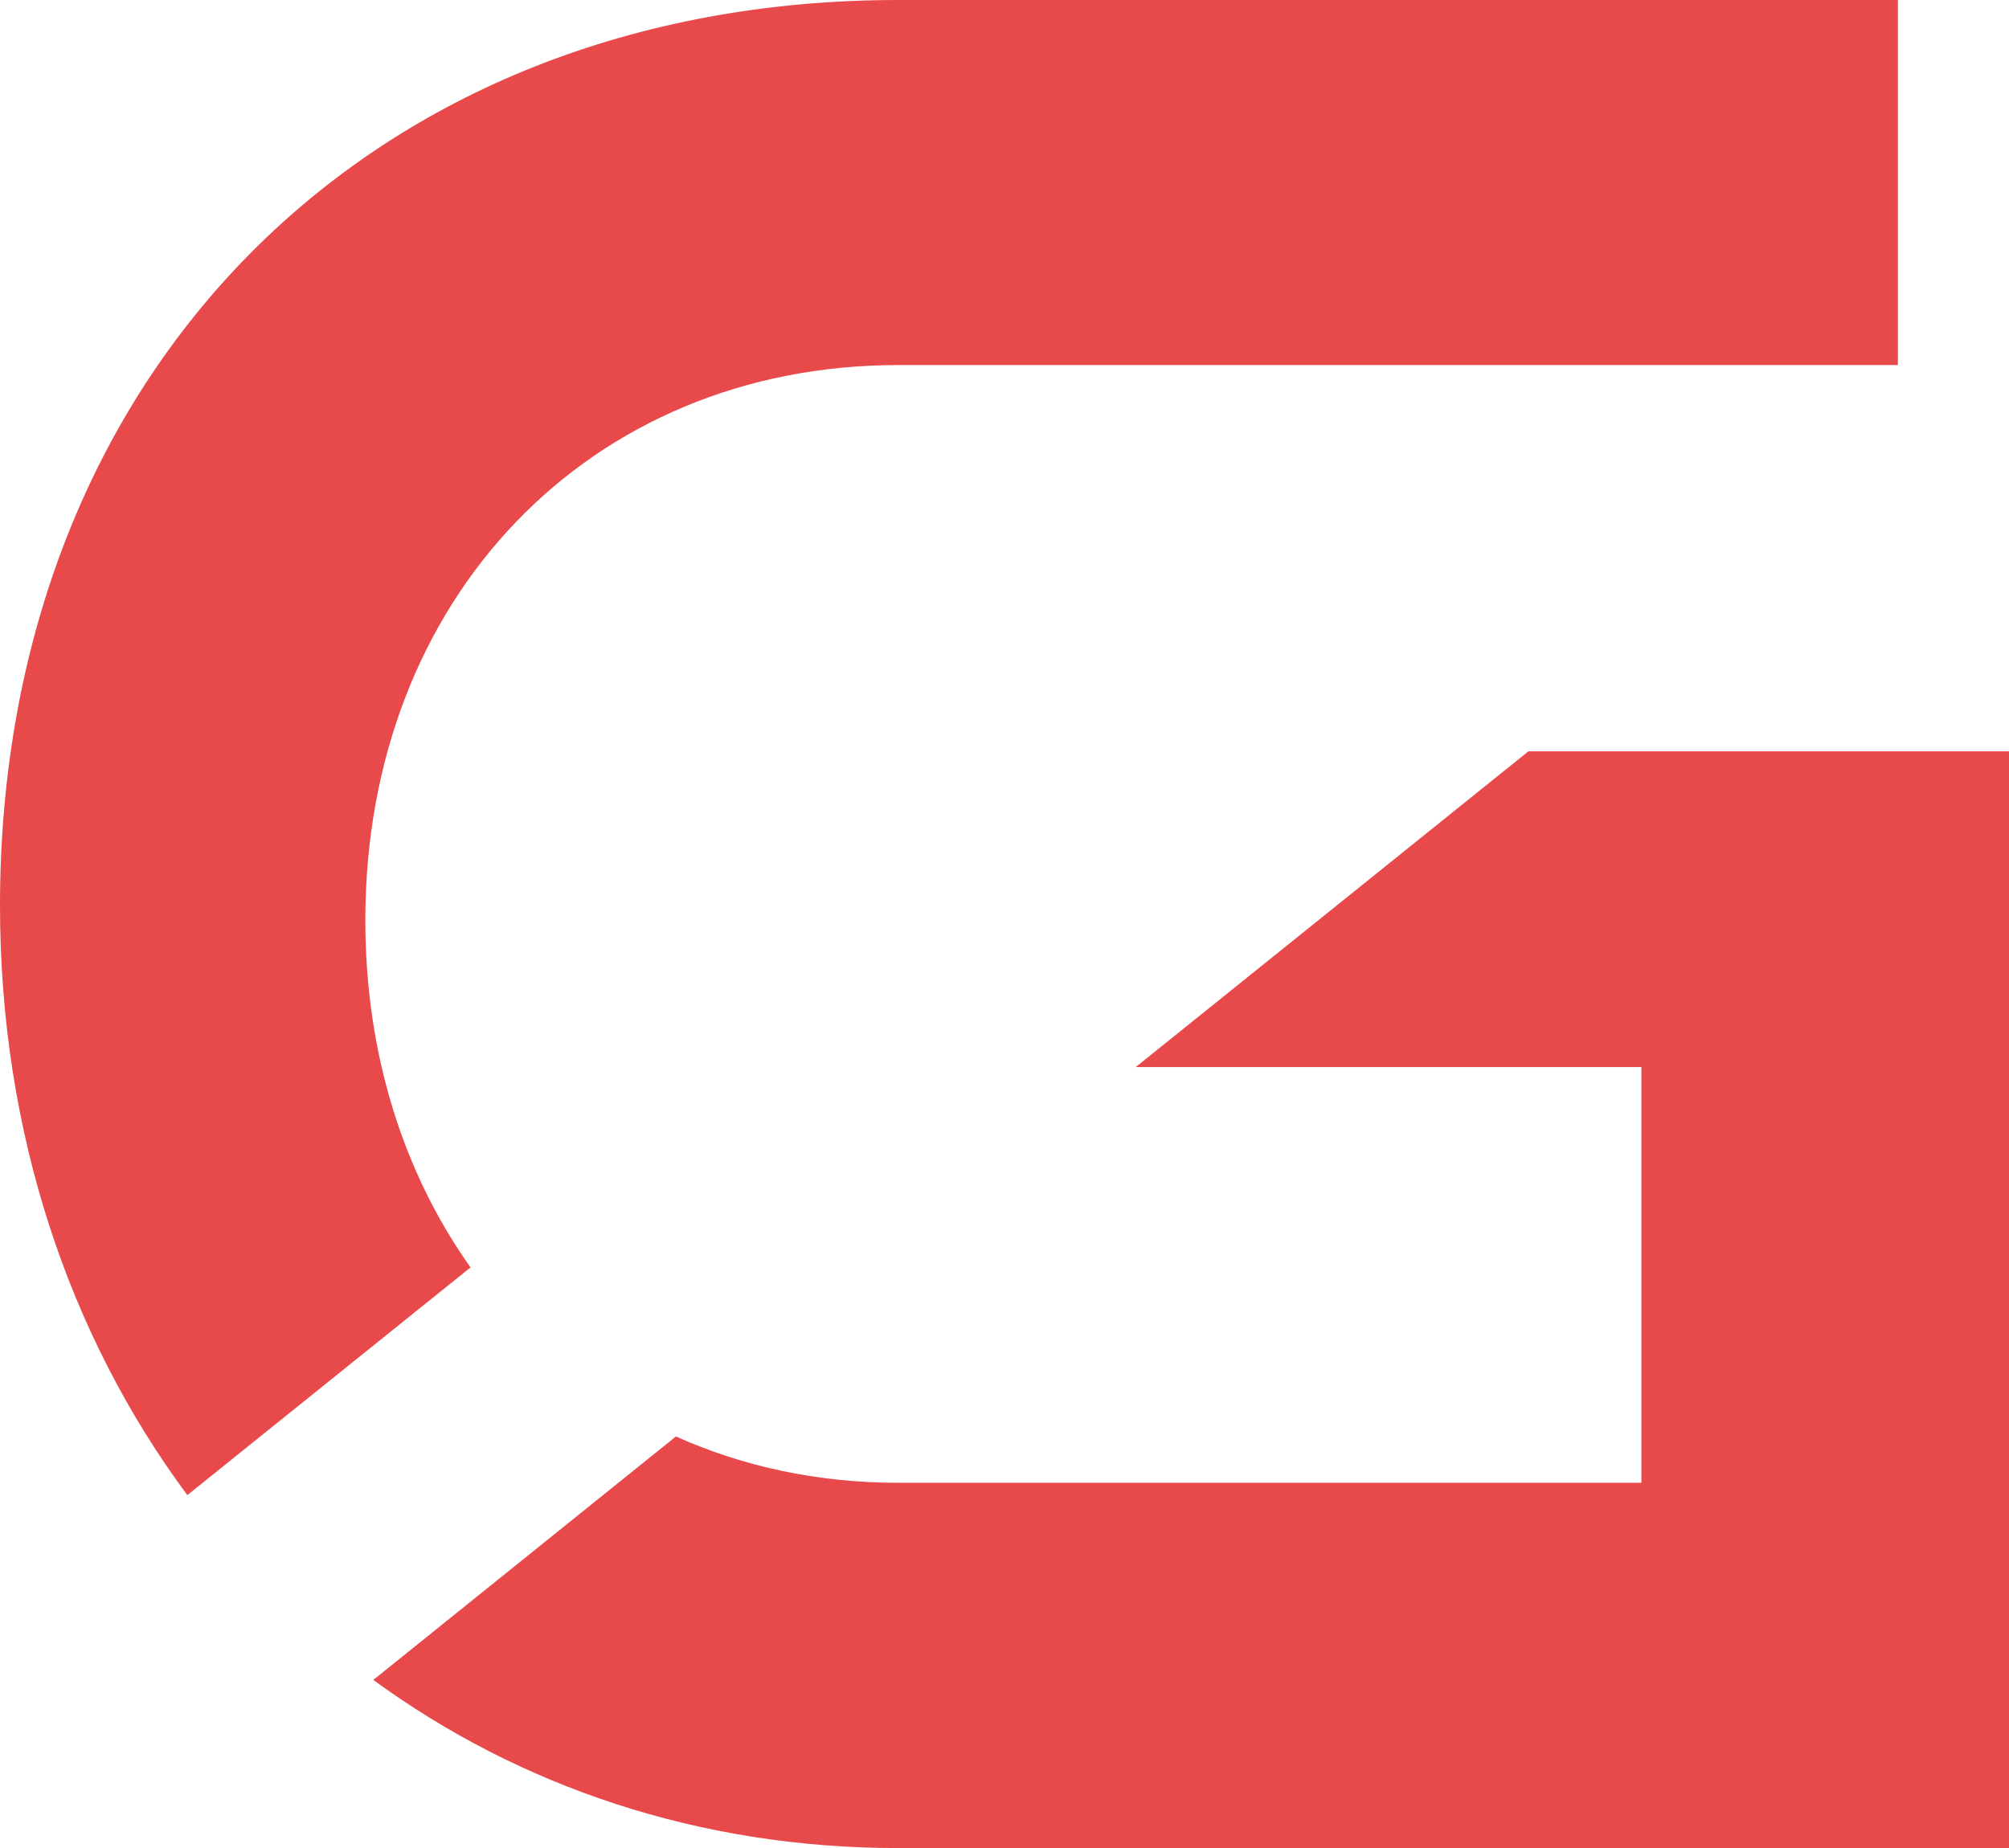 <svg xmlns="http://www.w3.org/2000/svg" xmlns:xlink="http://www.w3.org/1999/xlink" id="Vers&#xE3;o_Letras_coloridas" x="0px" y="0px" viewBox="0 0 880.4 810" style="enable-background:new 0 0 880.4 810;" xml:space="preserve"><style type="text/css">	.st0{fill:#E8494B;}</style><path class="st0" d="M206.2,555.5c-29.2-41.1-46.1-93.2-46.1-152.2c0-141,98.2-243.3,233.6-243.3h438V0h-438 C161.9,0,0,163.2,0,396.9c0,99.5,30.3,188.6,82.1,258.4L206.2,555.5L206.2,555.5z"></path><path class="st0" d="M669.8,329.3L497.7,467.7h221.6v182.2H393.6c-35.4,0-68.2-7.2-97.4-20.3L163.6,736.3 C227.5,783,306.3,810,393.6,810h486.8V329.3L669.8,329.3L669.8,329.3z"></path></svg>
